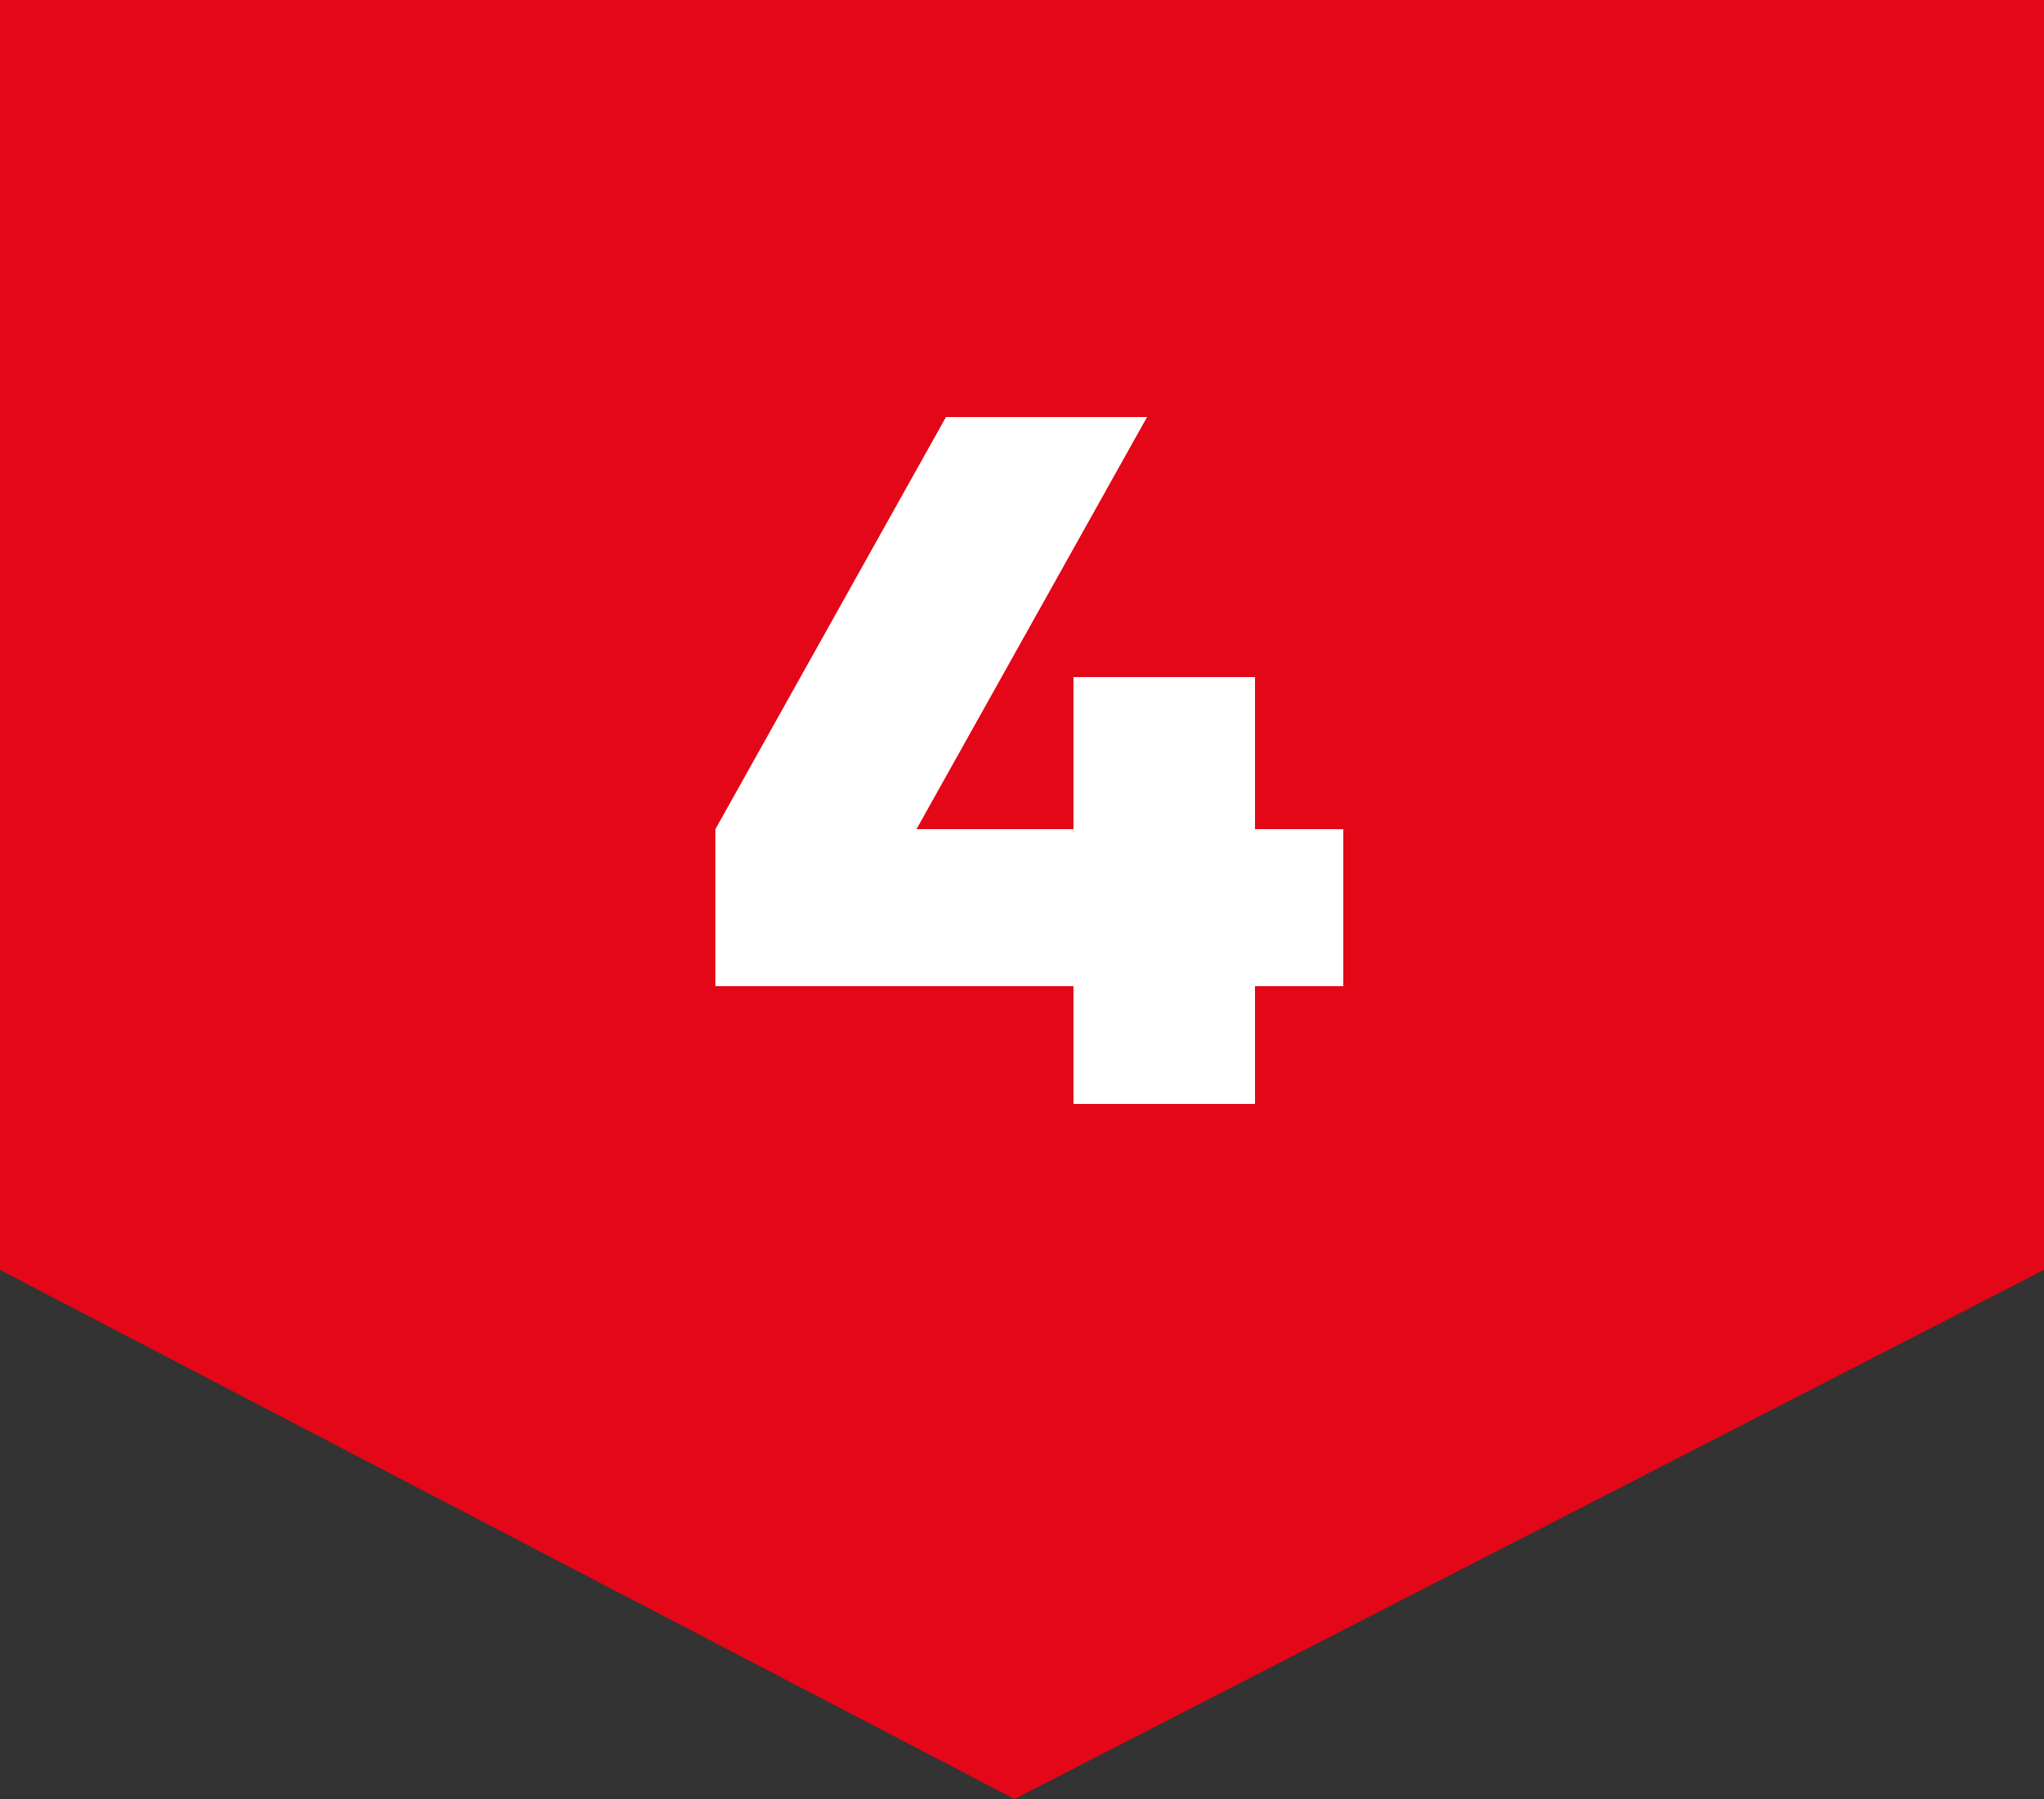 <?xml version="1.0" encoding="UTF-8"?> <svg xmlns="http://www.w3.org/2000/svg" width="50" height="44" viewBox="0 0 50 44" fill="none"><rect x="0" y="0" width="50" height="44" fill="#333333" stroke="none"/><path d="M0 0H50V31.059L24.816 44L0 31.059V0Z" fill="#E30717"></path><path d="M17.5 24.12V20.28L23.14 10.2H28.059L22.419 20.28H26.259V16.56H26.5H30.7V20.28H32.859V24.12H30.7V27H26.259V24.12H17.5Z" fill="white"></path></svg> 